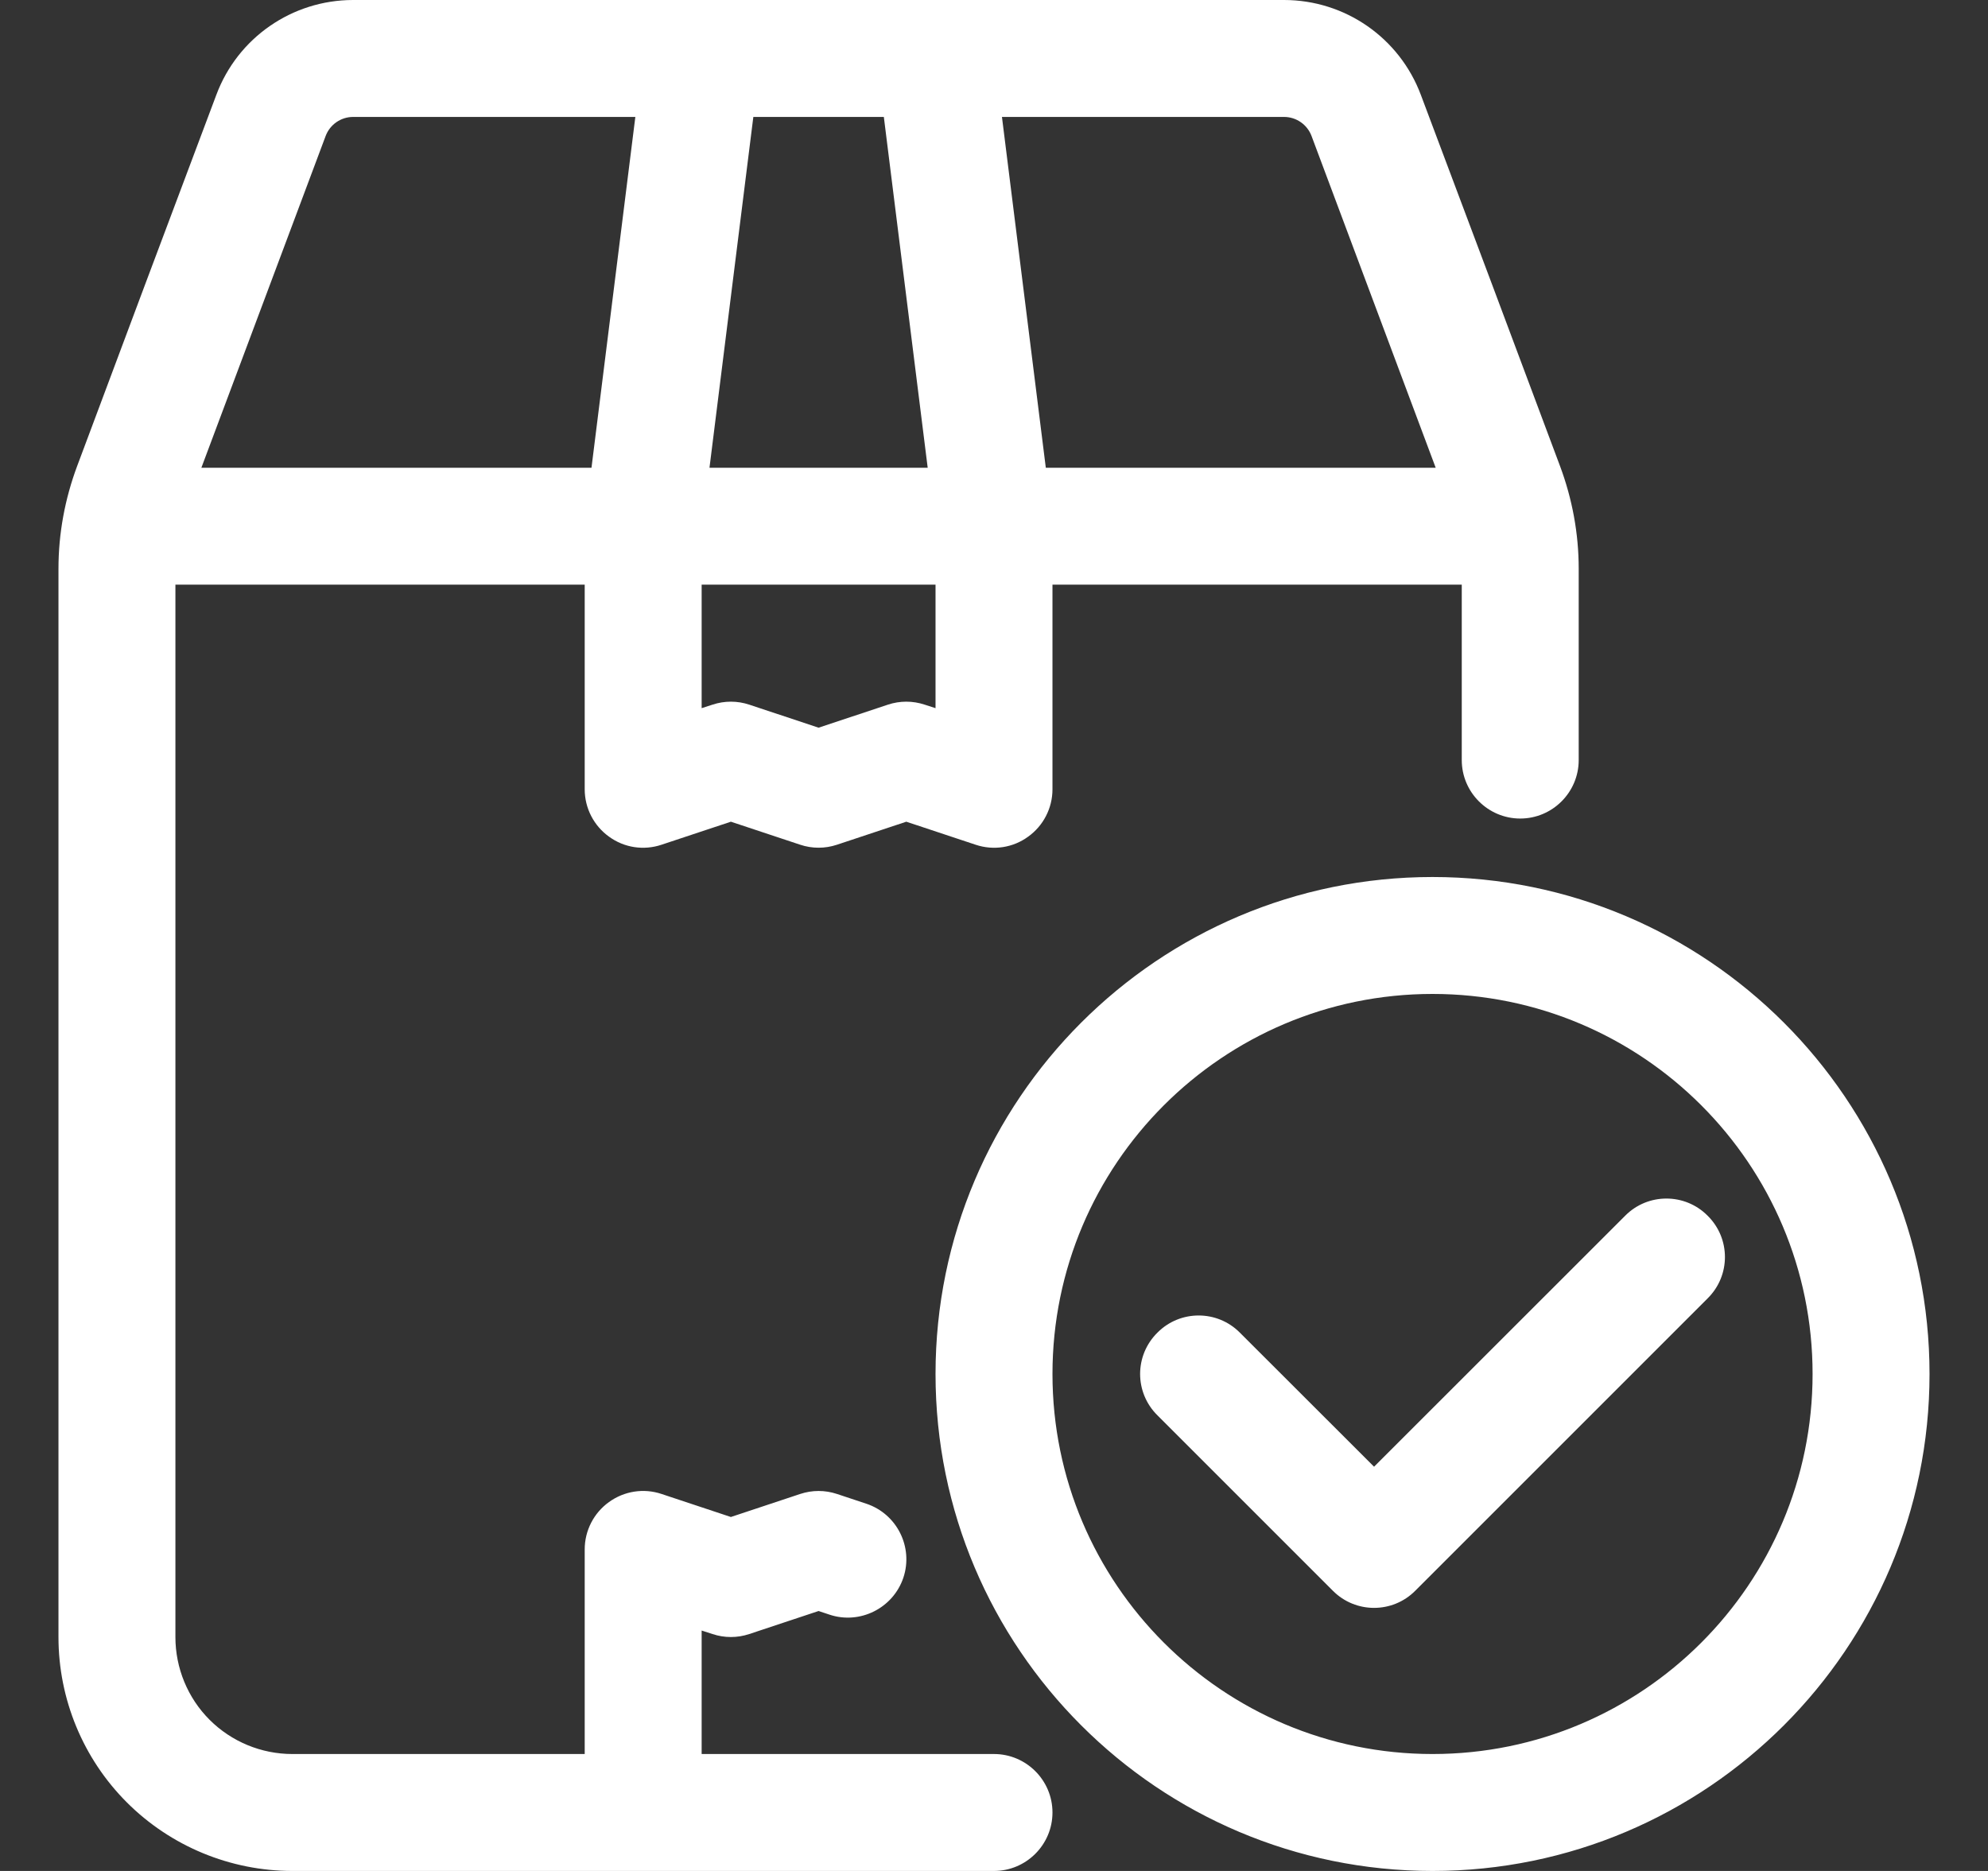 <svg width="17" height="16" viewBox="0 0 17 16" fill="none" xmlns="http://www.w3.org/2000/svg">
<rect x="0" y="0" width="17" height="16" fill="#333333" stroke="none"/>
<g clip-path="url(#clip0_389_520)">
<path fill-rule="evenodd" clip-rule="evenodd" d="M7.995 0H6.005C6.003 0 5.997 0 5.992 0H3.02C2.498 0 2.032 0.323 1.85 0.811C1.54 1.633 0.925 3.275 0.66 3.985C0.555 4.266 0.5 4.563 0.5 4.863V14C0.5 14.53 0.71 15.039 1.085 15.414C1.46 15.789 1.97 16 2.5 16H8.5C8.775 16 9 15.776 9 15.5C9 15.224 8.775 15 8.5 15H6V13.944L6.093 13.974C6.195 14.008 6.305 14.008 6.407 13.974L7 13.777L7.093 13.808C7.353 13.895 7.637 13.753 7.725 13.492C7.812 13.23 7.67 12.946 7.407 12.859L7.157 12.776C7.055 12.742 6.945 12.742 6.843 12.776L6.25 12.973L5.657 12.776C5.505 12.725 5.338 12.751 5.208 12.845C5.078 12.938 5 13.089 5 13.25V15H2.5C2.235 15 1.98 14.895 1.792 14.707C1.605 14.52 1.5 14.265 1.5 14V5H5V6.75C5 6.911 5.078 7.062 5.208 7.155C5.338 7.25 5.505 7.275 5.657 7.224L6.25 7.027L6.843 7.224C6.945 7.258 7.055 7.258 7.157 7.224L7.75 7.027L8.343 7.224C8.495 7.275 8.662 7.25 8.792 7.155C8.922 7.062 9 6.911 9 6.75V5H12.5V6.5C12.5 6.776 12.725 7 13 7C13.275 7 13.5 6.776 13.5 6.5V4.863C13.5 4.563 13.445 4.266 13.34 3.985C13.075 3.275 12.46 1.633 12.15 0.811C11.967 0.323 11.502 0 10.98 0H8.008C8.003 0 7.997 0 7.995 0ZM12.25 7.5C9.905 7.5 8 9.404 8 11.75C8 14.096 9.905 16 12.25 16C14.595 16 16.5 14.096 16.5 11.75C16.5 9.404 14.595 7.5 12.25 7.5ZM12.25 8.5C14.045 8.5 15.5 9.956 15.5 11.75C15.5 13.544 14.045 15 12.25 15C10.457 15 9 13.544 9 11.75C9 9.956 10.457 8.5 12.25 8.5ZM9.898 12.104L11.398 13.604C11.592 13.799 11.908 13.799 12.102 13.604L14.602 11.104C14.8 10.909 14.8 10.591 14.602 10.396C14.408 10.201 14.092 10.201 13.898 10.396L11.75 12.543L10.602 11.396C10.408 11.201 10.092 11.201 9.898 11.396C9.7 11.591 9.7 11.909 9.898 12.104ZM8 5H6V6.056L6.093 6.026C6.195 5.992 6.305 5.992 6.407 6.026L7 6.223L7.593 6.026C7.695 5.992 7.805 5.992 7.907 6.026L8 6.056V5ZM5.433 1H3.02C2.915 1 2.822 1.065 2.785 1.162L1.722 4H5.058L5.433 1ZM6.442 1L6.067 4H7.933L7.558 1H6.442ZM8.568 1L8.943 4H12.277L11.215 1.162C11.178 1.065 11.085 1 10.98 1H8.568Z" fill="white"/>
</g>
<defs>
<clipPath id="clip0_389_520">
<rect width="16" height="16" fill="white" transform="translate(0.5)"/>
</clipPath>
</defs>
</svg>
